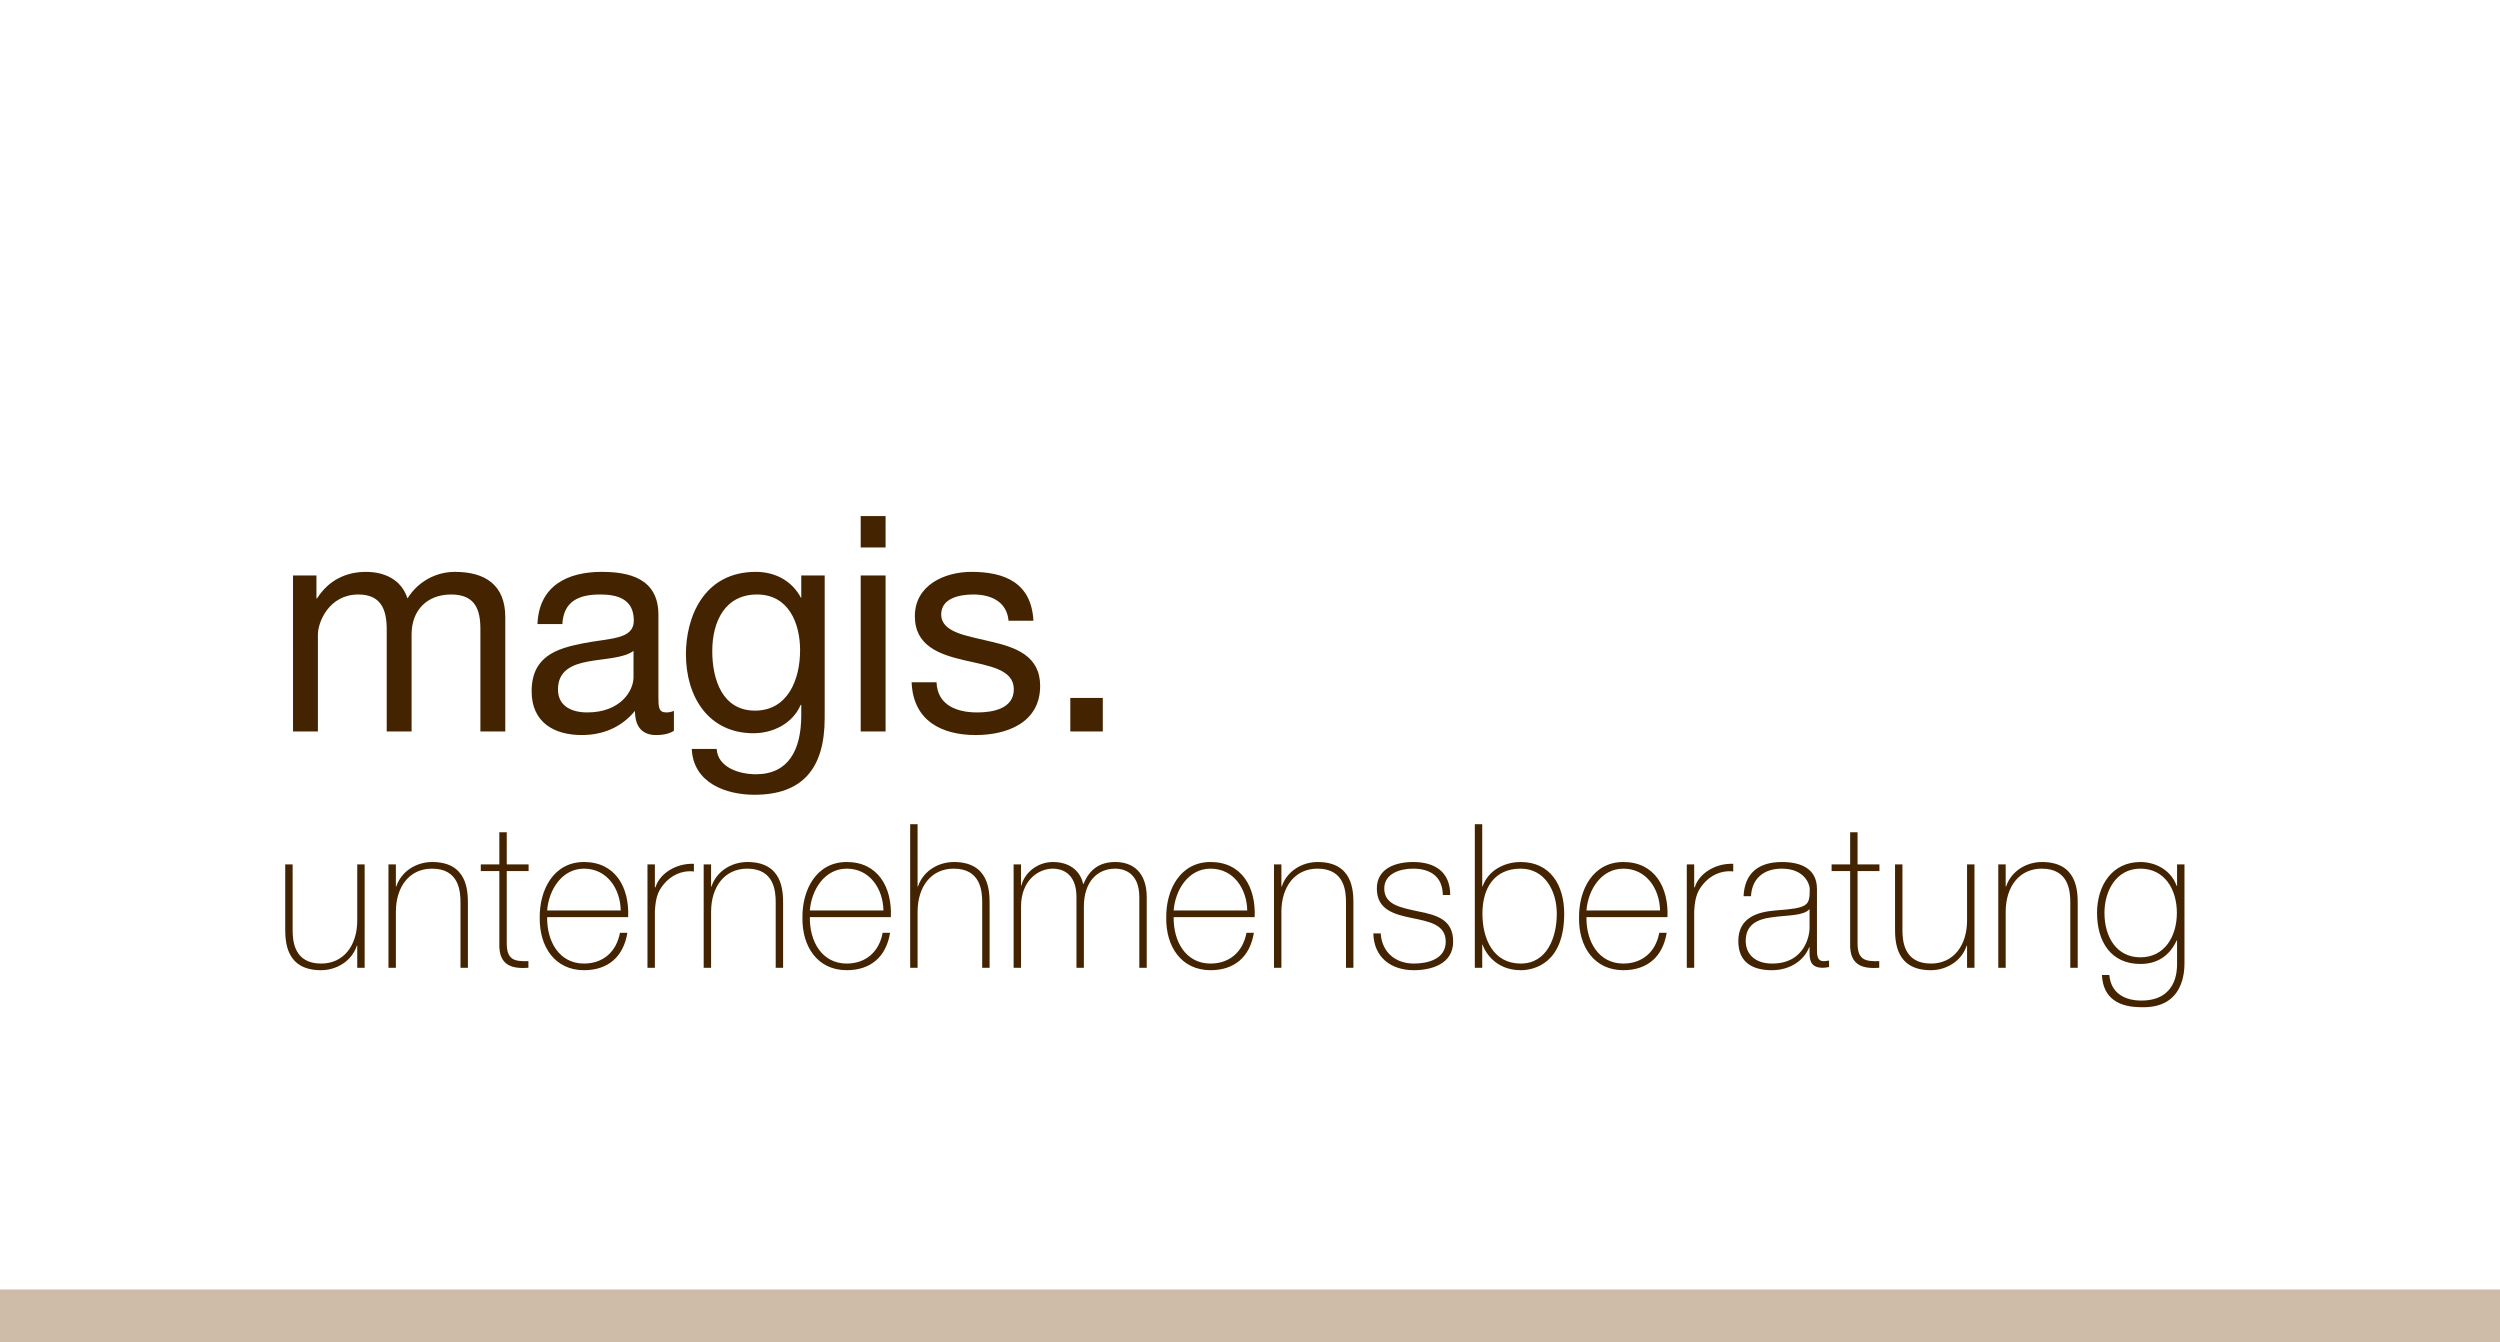<?xml version="1.0" encoding="utf-8"?>
<!-- Generator: Adobe Illustrator 27.2.0, SVG Export Plug-In . SVG Version: 6.00 Build 0)  -->
<svg version="1.1" id="Layer_1" xmlns="http://www.w3.org/2000/svg" xmlns:xlink="http://www.w3.org/1999/xlink" x="0px" y="0px"
	 viewBox="0 0 475 255" enable-background="new 0 0 475 255" xml:space="preserve">
<g>
	<path fill="#442400" d="M413.642,164.241v4.089h-0.074c-1.038-2.942-3.93-4.547-6.897-4.547c-5.377,0-8.233,4.471-8.233,9.666
		c0,5.465,2.634,9.705,8.233,9.705c3.226,0,5.561-1.566,6.897-4.471h0.074v4.509c0,1.299-0.111,6.915-6.787,6.915
		c-3.114,0-5.784-1.375-6.08-4.852h-1.41c0.223,4.547,3.375,6.112,7.453,6.112c8.233,0.268,8.233-6.991,8.233-8.52v-18.607H413.642z
		 M406.67,165.043c4.673,0,6.935,4.012,6.935,8.405c0,4.433-2.299,8.444-6.935,8.444c-4.487,0-6.823-3.821-6.823-8.444
		C399.847,169.284,402.071,165.043,406.67,165.043 M379.673,183.88h1.409v-10.622c0-4.814,2.597-8.215,6.86-8.215
		c5.191,0,5.414,4.394,5.414,6.419v12.418h1.41v-12.15c0-2.407-0.074-7.947-6.787-7.947c-2.967,0-5.858,1.72-6.823,4.661h-0.074
		v-4.203h-1.409V183.88z M375.149,164.241h-1.409v10.622c0,4.814-2.597,8.214-6.861,8.214c-5.192,0-5.414-4.394-5.414-6.419v-12.417
		h-1.409v12.15c0,2.407,0.074,7.947,6.787,7.947c2.967,0,5.858-1.72,6.823-4.661h0.074v4.203h1.409V164.241z M357.09,164.241h-4.153
		v-6.112h-1.409v6.112h-3.523v1.262h3.523v13.716c-0.148,4.432,2.633,4.852,5.526,4.662v-1.262c-2.672,0.076-4.117-0.229-4.117-3.4
		v-13.716h4.153V164.241z M345.224,168.902c0-4.05-3.338-5.119-6.676-5.119c-4.486,0-7.083,2.178-7.269,6.495h1.409
		c0.185-3.4,2.447-5.234,5.859-5.234c4.34,0,5.303,2.98,5.303,3.858c0,3.21-0.26,3.63-6.563,4.089
		c-3.151,0.268-7.009,1.223-7.009,5.808c0,4.126,2.781,5.54,6.378,5.54c3.635,0,6.192-2.025,7.083-4.356h0.074v1.032
		c0,1.604,0.334,2.866,2.559,2.866c0.371,0,0.742-0.077,1.15-0.153v-1.223c-0.445,0.077-0.779,0.114-1.039,0.114
		c-1.26,0-1.26-1.223-1.26-2.368V168.902z M343.814,176.391c0,1.032-0.705,6.686-7.119,6.686c-3.338,0-5.008-1.909-5.008-4.278
		c0-2.942,1.892-4.165,5.229-4.547c2.744-0.383,5.785-0.229,6.898-1.528V176.391z M321.897,164.241h-1.409v19.64h1.409v-10.737
		c0.147-2.942,0.742-4.164,2.15-5.654c1.706-1.72,3.783-2.102,5.266-1.911v-1.451c-3.448-0.152-6.564,1.911-7.305,4.471h-0.111
		V164.241z M301.427,172.991c0.297-3.897,2.781-7.947,7.01-7.947c4.375,0,6.897,3.82,6.972,7.947H301.427z M316.817,174.251
		c0.259-5.616-2.411-10.469-8.381-10.469c-5.748,0-8.492,5.234-8.418,10.621c-0.074,5.427,2.854,9.935,8.418,9.935
		c4.523,0,7.49-2.522,8.232-7.106h-1.409c-0.666,3.629-3.226,5.845-6.822,5.845c-4.711,0-7.084-4.202-7.01-8.825H316.817z
		 M280.215,183.88h1.409v-4.395h0.074c0.297,1.031,2.225,4.853,7.232,4.853c2.633,0,8.268-1.375,8.268-10.736
		c0-5.464-2.67-9.819-8.268-9.819c-3.078,0-6.156,1.566-7.232,4.623h-0.074V156.6h-1.409V183.88z M288.931,183.077
		c-5.192,0-7.27-4.66-7.27-9.475c0-4.929,2.3-8.559,7.27-8.559c4.561,0,6.859,4.203,6.859,8.559
		C295.79,178.11,293.936,183.077,288.931,183.077 M260.933,177.346c0.11,4.585,3.375,6.992,7.713,6.992
		c3.338,0,7.453-1.185,7.453-5.425c0-4.128-2.965-5.045-6.748-5.771c-3.078-0.687-6.342-1.184-6.342-4.317
		c0-2.788,2.893-3.782,5.488-3.782c3.189,0,5.6,1.451,5.637,5.006h1.409c0-4.472-3.004-6.267-7.046-6.267
		c-3.227,0-6.897,1.146-6.897,5.043c0,4.013,3.263,4.891,6.562,5.578c3.264,0.688,6.527,1.186,6.527,4.51
		c0,3.399-3.561,4.163-6.045,4.163c-3.448,0-6.082-2.101-6.305-5.73H260.933z M242.058,183.88h1.408v-10.622
		c0-4.814,2.596-8.215,6.86-8.215c5.192,0,5.414,4.394,5.414,6.419v12.418h1.409v-12.15c0-2.407-0.074-7.947-6.786-7.947
		c-2.966,0-5.859,1.72-6.823,4.661h-0.074v-4.203h-1.408V183.88z M222.996,172.991c0.296-3.897,2.781-7.947,7.008-7.947
		c4.376,0,6.898,3.82,6.972,7.947H222.996z M238.386,174.251c0.26-5.616-2.41-10.469-8.382-10.469
		c-5.748,0-8.492,5.234-8.418,10.621c-0.074,5.427,2.856,9.935,8.418,9.935c4.525,0,7.491-2.522,8.233-7.106h-1.409
		c-0.668,3.629-3.226,5.845-6.824,5.845c-4.709,0-7.083-4.202-7.008-8.825H238.386z M192.587,183.88h1.409v-11.615
		c0-5.044,3.338-7.222,6.045-7.222c1.224,0,4.487,0.459,4.487,5.388v13.449h1.409v-11.615c0-4.7,2.522-7.222,5.971-7.222
		c1.112,0,4.561,0.382,4.561,5.388v13.449h1.409v-13.411c0-4.623-2.521-6.687-5.97-6.687c-3.078,0-4.932,1.49-6.045,4.164h-0.074
		c-0.408-2.024-2.114-4.164-5.748-4.164c-2.855,0-5.377,1.986-5.97,4.471h-0.075v-4.013h-1.409V183.88z M172.933,156.6v27.28h1.409
		v-10.622c0-4.814,2.596-8.215,6.861-8.215c5.191,0,5.414,4.394,5.414,6.419v12.418h1.409v-12.15c0-2.407-0.074-7.947-6.786-7.947
		c-2.967,0-5.859,1.72-6.824,4.661h-0.074V156.6H172.933z M153.872,172.991c0.297-3.897,2.781-7.947,7.009-7.947
		c4.376,0,6.897,3.82,6.972,7.947H153.872z M169.262,174.251c0.259-5.616-2.411-10.469-8.381-10.469
		c-5.748,0-8.492,5.234-8.418,10.621c-0.074,5.427,2.855,9.935,8.418,9.935c4.524,0,7.491-2.522,8.233-7.106h-1.41
		c-0.667,3.629-3.226,5.845-6.823,5.845c-4.71,0-7.083-4.202-7.009-8.825H169.262z M133.699,183.88h1.409v-10.622
		c0-4.814,2.596-8.215,6.86-8.215c5.192,0,5.415,4.394,5.415,6.419v12.418h1.409v-12.15c0-2.407-0.074-7.947-6.787-7.947
		c-2.966,0-5.859,1.72-6.823,4.661h-0.074v-4.203h-1.409V183.88z M124.428,164.241h-1.409v19.64h1.409v-10.737
		c0.148-2.942,0.741-4.164,2.151-5.654c1.705-1.72,3.782-2.102,5.265-1.911v-1.451c-3.448-0.152-6.563,1.911-7.305,4.471h-0.111
		V164.241z M103.958,172.991c0.296-3.897,2.781-7.947,7.008-7.947c4.376,0,6.898,3.82,6.972,7.947H103.958z M119.347,174.251
		c0.26-5.616-2.41-10.469-8.381-10.469c-5.748,0-8.492,5.234-8.418,10.621c-0.074,5.427,2.856,9.935,8.418,9.935
		c4.525,0,7.491-2.522,8.233-7.106h-1.409c-0.668,3.629-3.226,5.845-6.824,5.845c-4.709,0-7.083-4.202-7.008-8.825H119.347z
		 M100.435,164.241h-4.153v-6.112h-1.409v6.112H91.35v1.262h3.523v13.716c-0.149,4.432,2.633,4.852,5.525,4.662v-1.262
		c-2.67,0.076-4.116-0.229-4.116-3.4v-13.716h4.153V164.241z M73.809,183.88h1.409v-10.622c0-4.814,2.596-8.215,6.861-8.215
		c5.192,0,5.414,4.394,5.414,6.419v12.418h1.409v-12.15c0-2.407-0.074-7.947-6.786-7.947c-2.967,0-5.859,1.72-6.824,4.661h-0.074
		v-4.203h-1.409V183.88z M69.285,164.241h-1.409v10.622c0,4.814-2.596,8.214-6.861,8.214c-5.191,0-5.414-4.394-5.414-6.419v-12.417
		h-1.409v12.15c0,2.407,0.074,7.947,6.786,7.947c2.967,0,5.859-1.72,6.824-4.661h0.074v4.203h1.409V164.241z"/>
	<path fill="#442400" d="M203.359,138.973h6.174v-6.362h-6.174V138.973z M173.21,129.631c0.278,7.336,5.729,10.029,12.182,10.029
		c5.84,0,12.237-2.293,12.237-9.342c0-5.73-4.672-7.336-9.4-8.425c-4.395-1.089-9.401-1.662-9.401-5.158
		c0-2.979,3.282-3.782,6.119-3.782c3.115,0,6.341,1.203,6.675,4.986h4.728c-0.389-7.221-5.451-9.285-11.793-9.285
		c-5.006,0-10.736,2.465-10.736,8.425c0,5.675,4.729,7.279,9.401,8.368c4.728,1.088,9.401,1.719,9.401,5.501
		c0,3.727-4.005,4.413-6.953,4.413c-3.894,0-7.565-1.375-7.732-5.73H173.21z M168.26,98.053h-4.728v5.96h4.728V98.053z
		 M163.532,138.973h4.728v-29.63h-4.728V138.973z M156.69,109.343h-4.45v4.24h-0.055c-1.725-3.267-4.951-4.929-8.567-4.929
		c-9.957,0-13.294,8.654-13.294,15.646c0,8.081,4.283,15.016,12.849,15.016c3.616,0,7.398-1.777,8.956-5.387h0.111v1.947
		c0,6.648-2.447,11.233-8.622,11.233c-3.115,0-7.231-1.261-7.454-4.813h-4.728c0.278,6.476,6.508,8.711,11.904,8.711
		c9.067,0,13.35-4.929,13.35-14.558V109.343z M143.451,135.019c-6.23,0-8.121-5.961-8.121-11.291c0-5.674,2.448-10.774,8.511-10.774
		c5.952,0,8.177,5.388,8.177,10.603C152.019,129.115,149.682,135.019,143.451,135.019 M128.044,135.076
		c-0.612,0.23-1.057,0.286-1.446,0.286c-1.502,0-1.502-1.031-1.502-3.324v-15.244c0-6.935-5.619-8.139-10.792-8.139
		c-6.397,0-11.904,2.579-12.182,9.915h4.728c0.223-4.354,3.171-5.616,7.176-5.616c3.004,0,6.397,0.688,6.397,4.929
		c0,3.668-4.45,3.324-9.679,4.355c-4.895,0.974-9.734,2.407-9.734,9.113c0,5.903,4.283,8.309,9.512,8.309
		c4.005,0,7.509-1.433,10.124-4.585c0,3.209,1.557,4.585,4.005,4.585c1.501,0,2.558-0.287,3.393-0.803V135.076z M120.367,128.657
		c0,2.694-2.558,6.705-8.788,6.705c-2.893,0-5.563-1.146-5.563-4.355c0-3.611,2.67-4.758,5.785-5.33
		c3.171-0.573,6.731-0.631,8.566-2.006V128.657z M55.675,138.973h4.728v-18.454c0-2.235,2.058-7.565,7.677-7.565
		c4.227,0,5.395,2.751,5.395,6.59v19.43h4.728v-18.454c0-4.585,2.949-7.565,7.51-7.565c4.617,0,5.562,2.923,5.562,6.59v19.43h4.729
		v-21.722c0-6.132-3.839-8.597-9.568-8.597c-3.671,0-7.064,1.893-9.011,5.044c-1.169-3.61-4.395-5.044-7.899-5.044
		c-3.95,0-7.176,1.72-9.29,5.044h-0.111v-4.355h-4.45V138.973z"/>
</g>
<g>
	<defs>
		<rect id="SVGID_00000122714775816113390260000003112505013575725729_" y="245" width="475" height="10"/>
	</defs>
	<clipPath id="SVGID_00000033328918617790584570000006291315903086864548_">
		<use xlink:href="#SVGID_00000122714775816113390260000003112505013575725729_"  overflow="visible"/>
	</clipPath>
	
		<line clip-path="url(#SVGID_00000033328918617790584570000006291315903086864548_)" fill="none" stroke="#CFBCA8" stroke-width="10.007" x1="0" y1="250" x2="475" y2="250"/>
</g>
</svg>
